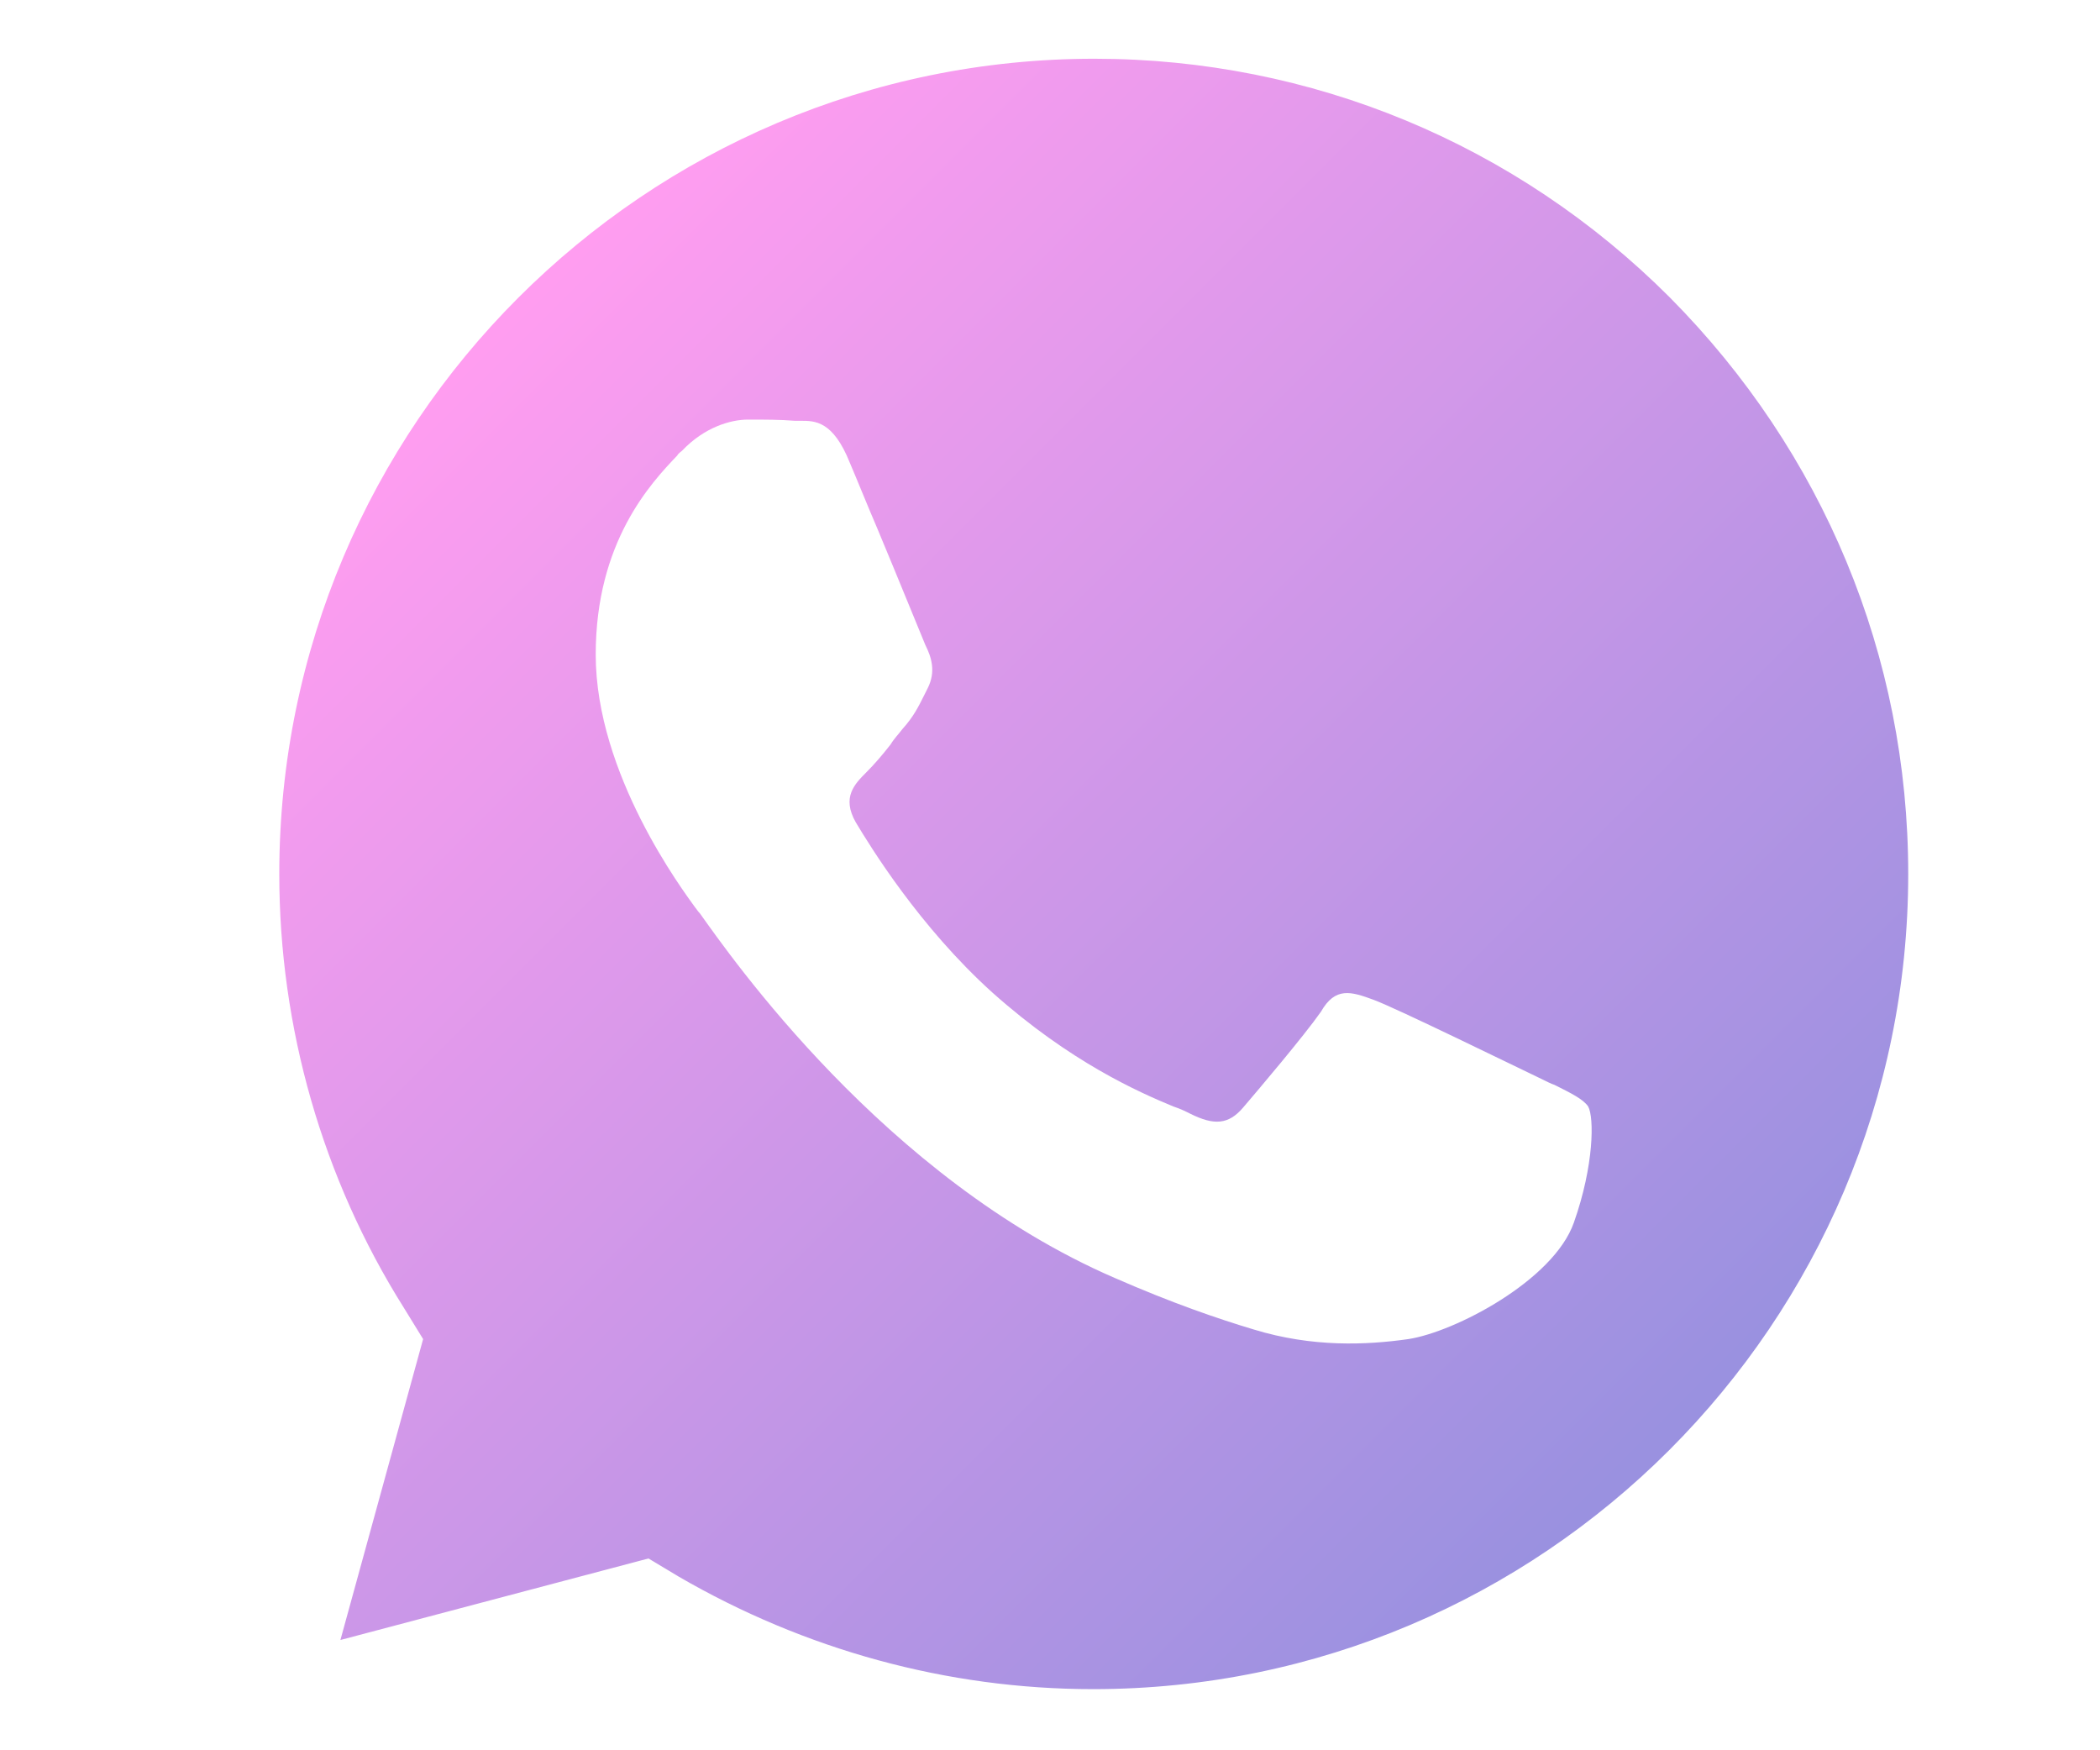 <?xml version="1.0" encoding="UTF-8"?> <svg xmlns="http://www.w3.org/2000/svg" xmlns:xlink="http://www.w3.org/1999/xlink" version="1.1" id="Layer_1" x="0px" y="0px" viewBox="0 0 175.2 146" style="enable-background:new 0 0 175.2 146;" xml:space="preserve"> <style type="text/css"> .st0{fill-rule:evenodd;clip-rule:evenodd;fill:url(#SVGID_1_);} </style> <linearGradient id="SVGID_1_" gradientUnits="userSpaceOnUse" x1="36.132" y1="33.012" x2="130.619" y2="127.499"> <stop offset="0" style="stop-color:#FF9DF0"></stop> <stop offset="1" style="stop-color:#9A91E0"></stop> </linearGradient> <path class="st0" d="M91.2,140.9L91.2,140.9c37.5,0,68-30.5,68-68c0-18.2-7.1-35.2-19.9-48.1C126.5,12,109.4,4.9,91.3,4.9 c-37.5,0-68,30.5-68,68c0,12.8,3.6,25.4,10.4,36.2l1.6,2.6l-6.9,25.1l25.7-6.8l2.5,1.5C67.1,137.6,79,140.9,91.2,140.9L91.2,140.9z M114.6,83.4c1.9,0.7,11.9,5.6,14,6.6c0.4,0.2,0.8,0.4,1.1,0.5c1.4,0.7,2.4,1.2,2.8,1.8c0.5,0.9,0.5,4.9-1.2,9.7 c-1.7,4.8-9.9,9.1-13.8,9.7c-3.5,0.5-8,0.7-12.9-0.8c-3-0.9-6.8-2.2-11.6-4.3c-19.2-8.3-32.1-26.9-34.6-30.4 c-0.2-0.2-0.3-0.4-0.4-0.5l0,0c-1-1.4-8.3-11.1-8.3-21.1c0-9.4,4.6-14.3,6.8-16.6c0.1-0.2,0.3-0.3,0.4-0.4c1.9-2,4.1-2.6,5.5-2.6 s2.7,0,3.9,0.1c0.1,0,0.3,0,0.5,0c1.2,0,2.7,0,4.1,3.5c0.6,1.4,1.4,3.4,2.3,5.5c1.8,4.3,3.7,9,4,9.7c0.5,1,0.9,2.2,0.2,3.6 c-0.1,0.2-0.2,0.4-0.3,0.6c-0.5,1-0.9,1.8-1.8,2.8c-0.3,0.4-0.7,0.8-1,1.3c-0.7,0.9-1.4,1.7-2,2.3c-1,1-2.1,2.1-0.9,4.2 c1.2,2,5.3,8.7,11.4,14.2c6.5,5.8,12.2,8.3,15.1,9.5c0.6,0.2,1,0.4,1.4,0.6c2,1,3.2,0.9,4.4-0.5c1.2-1.4,5.1-6,6.5-8 C111.4,82.3,112.7,82.7,114.6,83.4L114.6,83.4z"></path> </svg> 